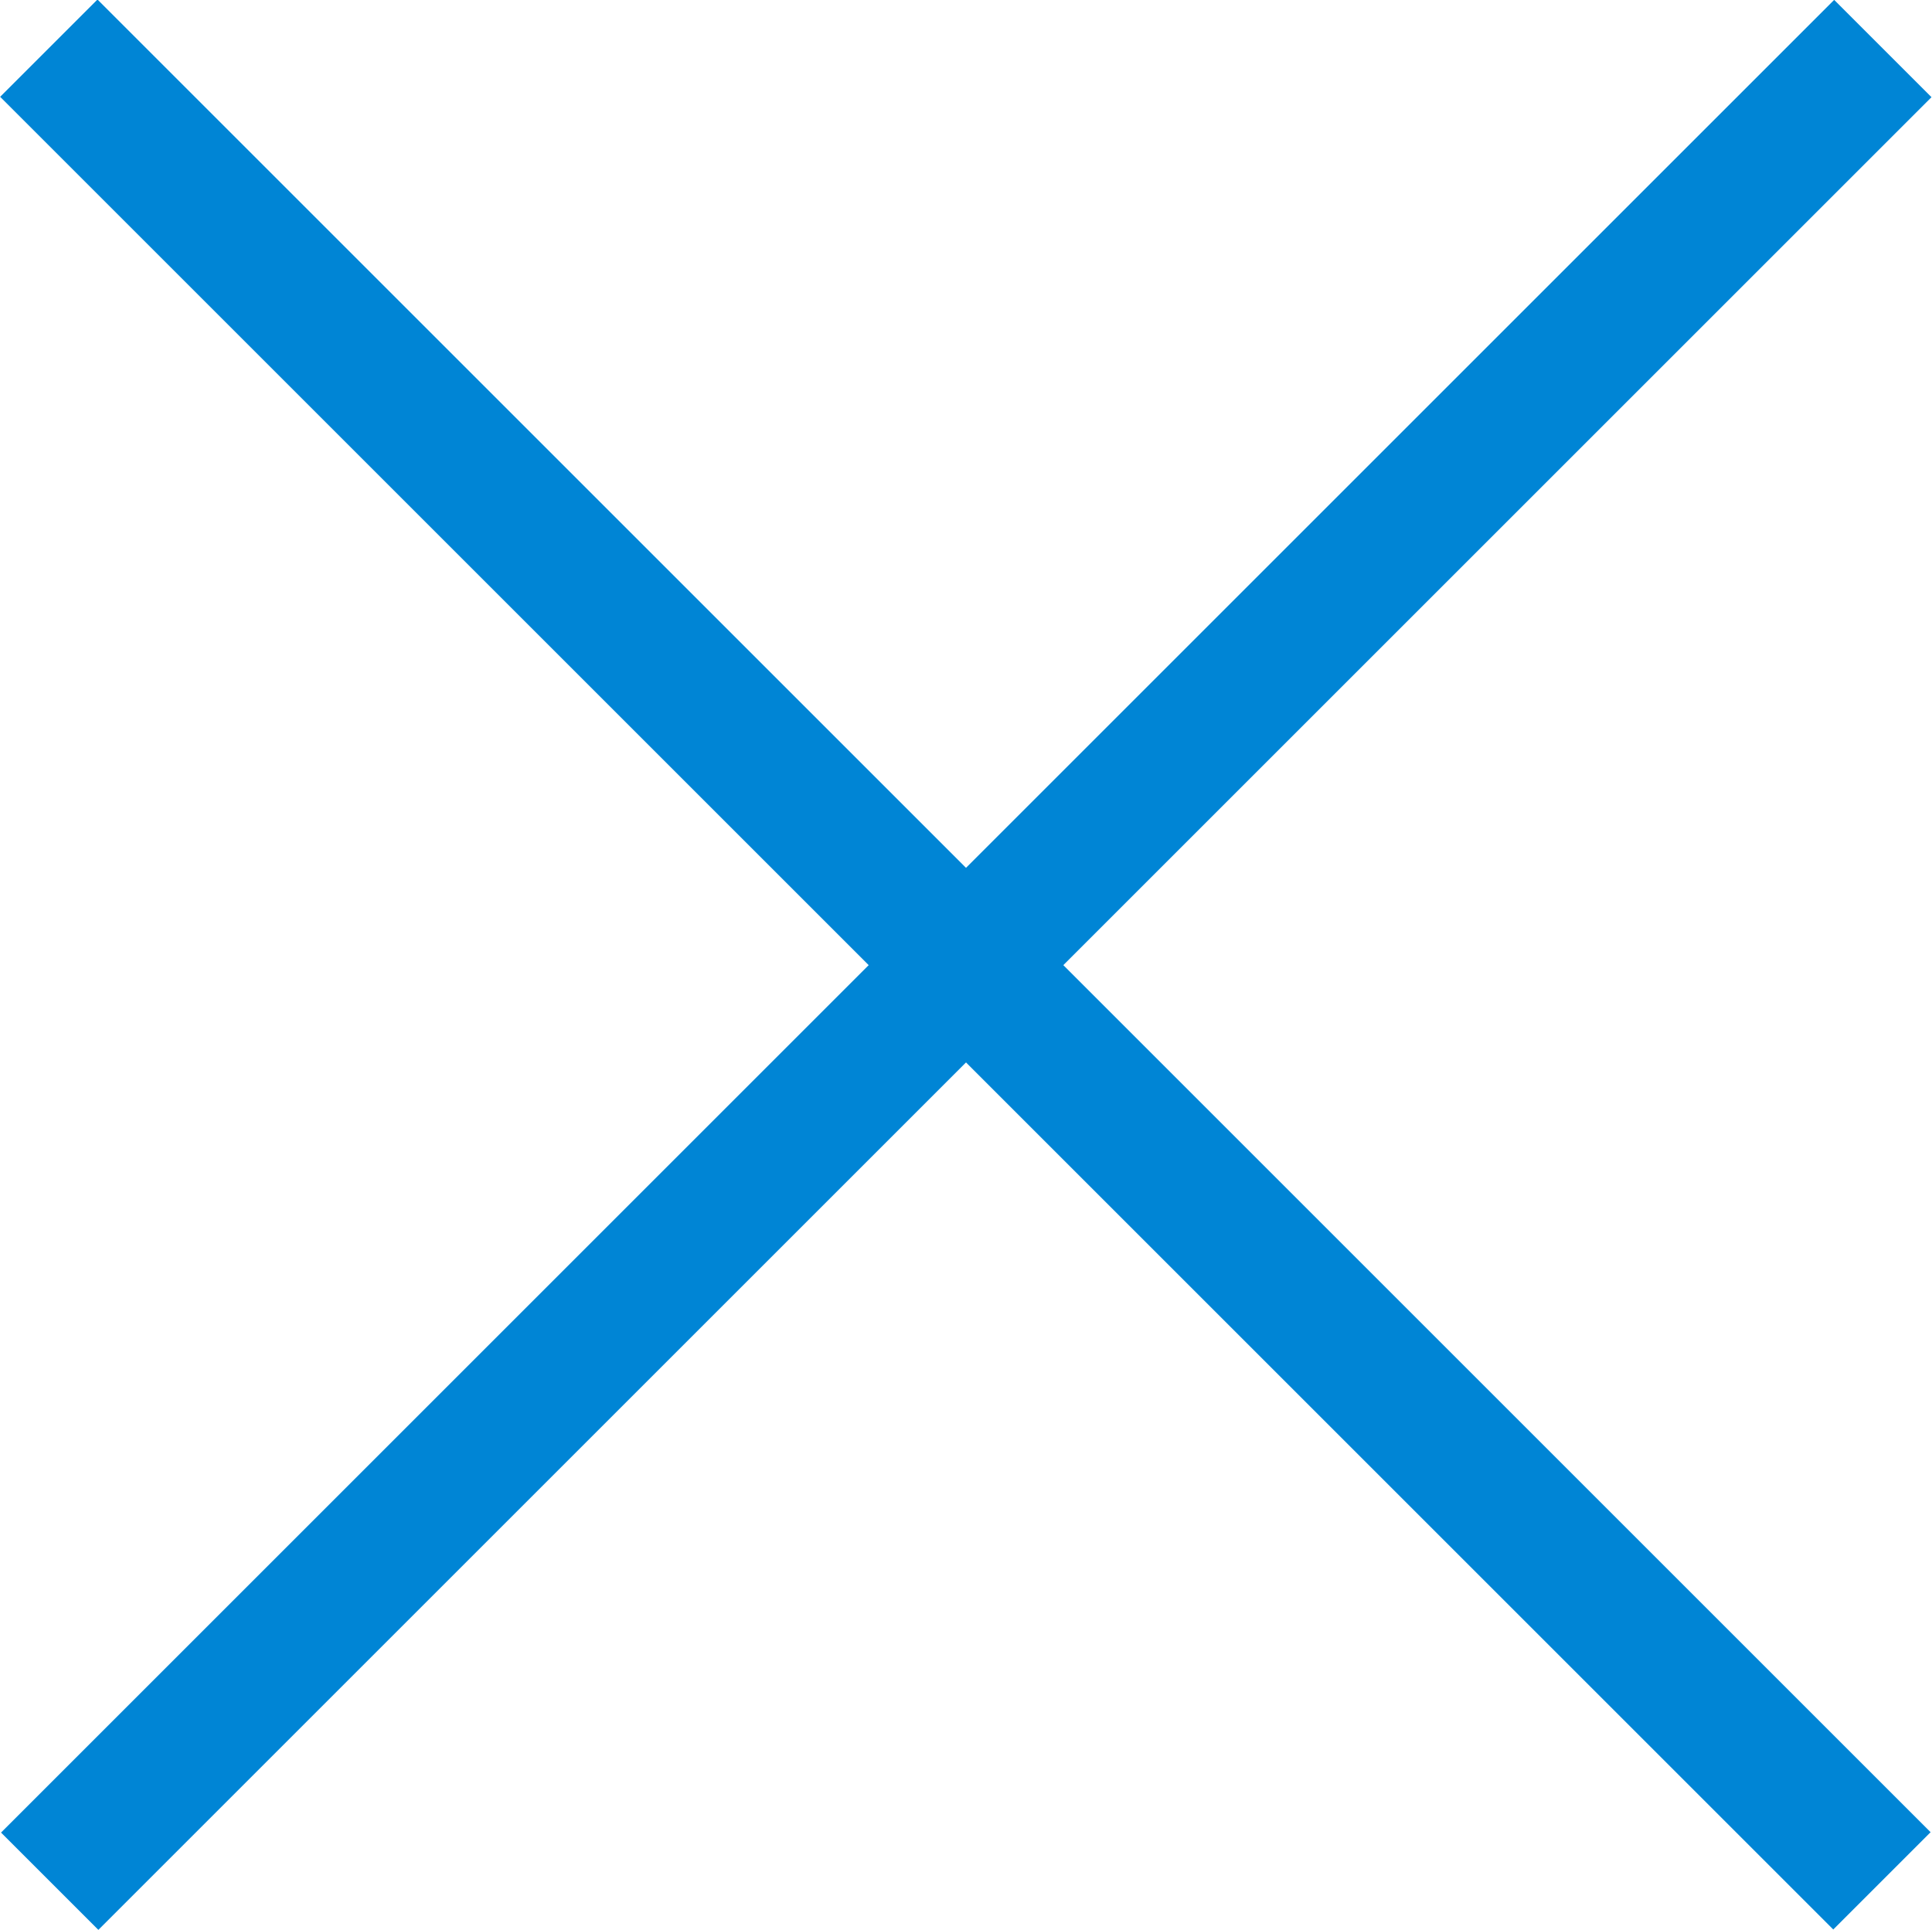 <svg id="Layer_1" data-name="Layer 1" xmlns="http://www.w3.org/2000/svg" width="15.3" height="15.29" viewBox="0 0 15.3 15.29"><title>close</title><rect x="-0.26" y="9.45" width="20.53" height="1.09" transform="translate(-6.49 7.65) rotate(-45)" fill="#0085d5"/><rect x="9.45" y="-0.27" width="1.09" height="20.53" transform="translate(-6.49 7.64) rotate(-45)" fill="#0085d5"/></svg>